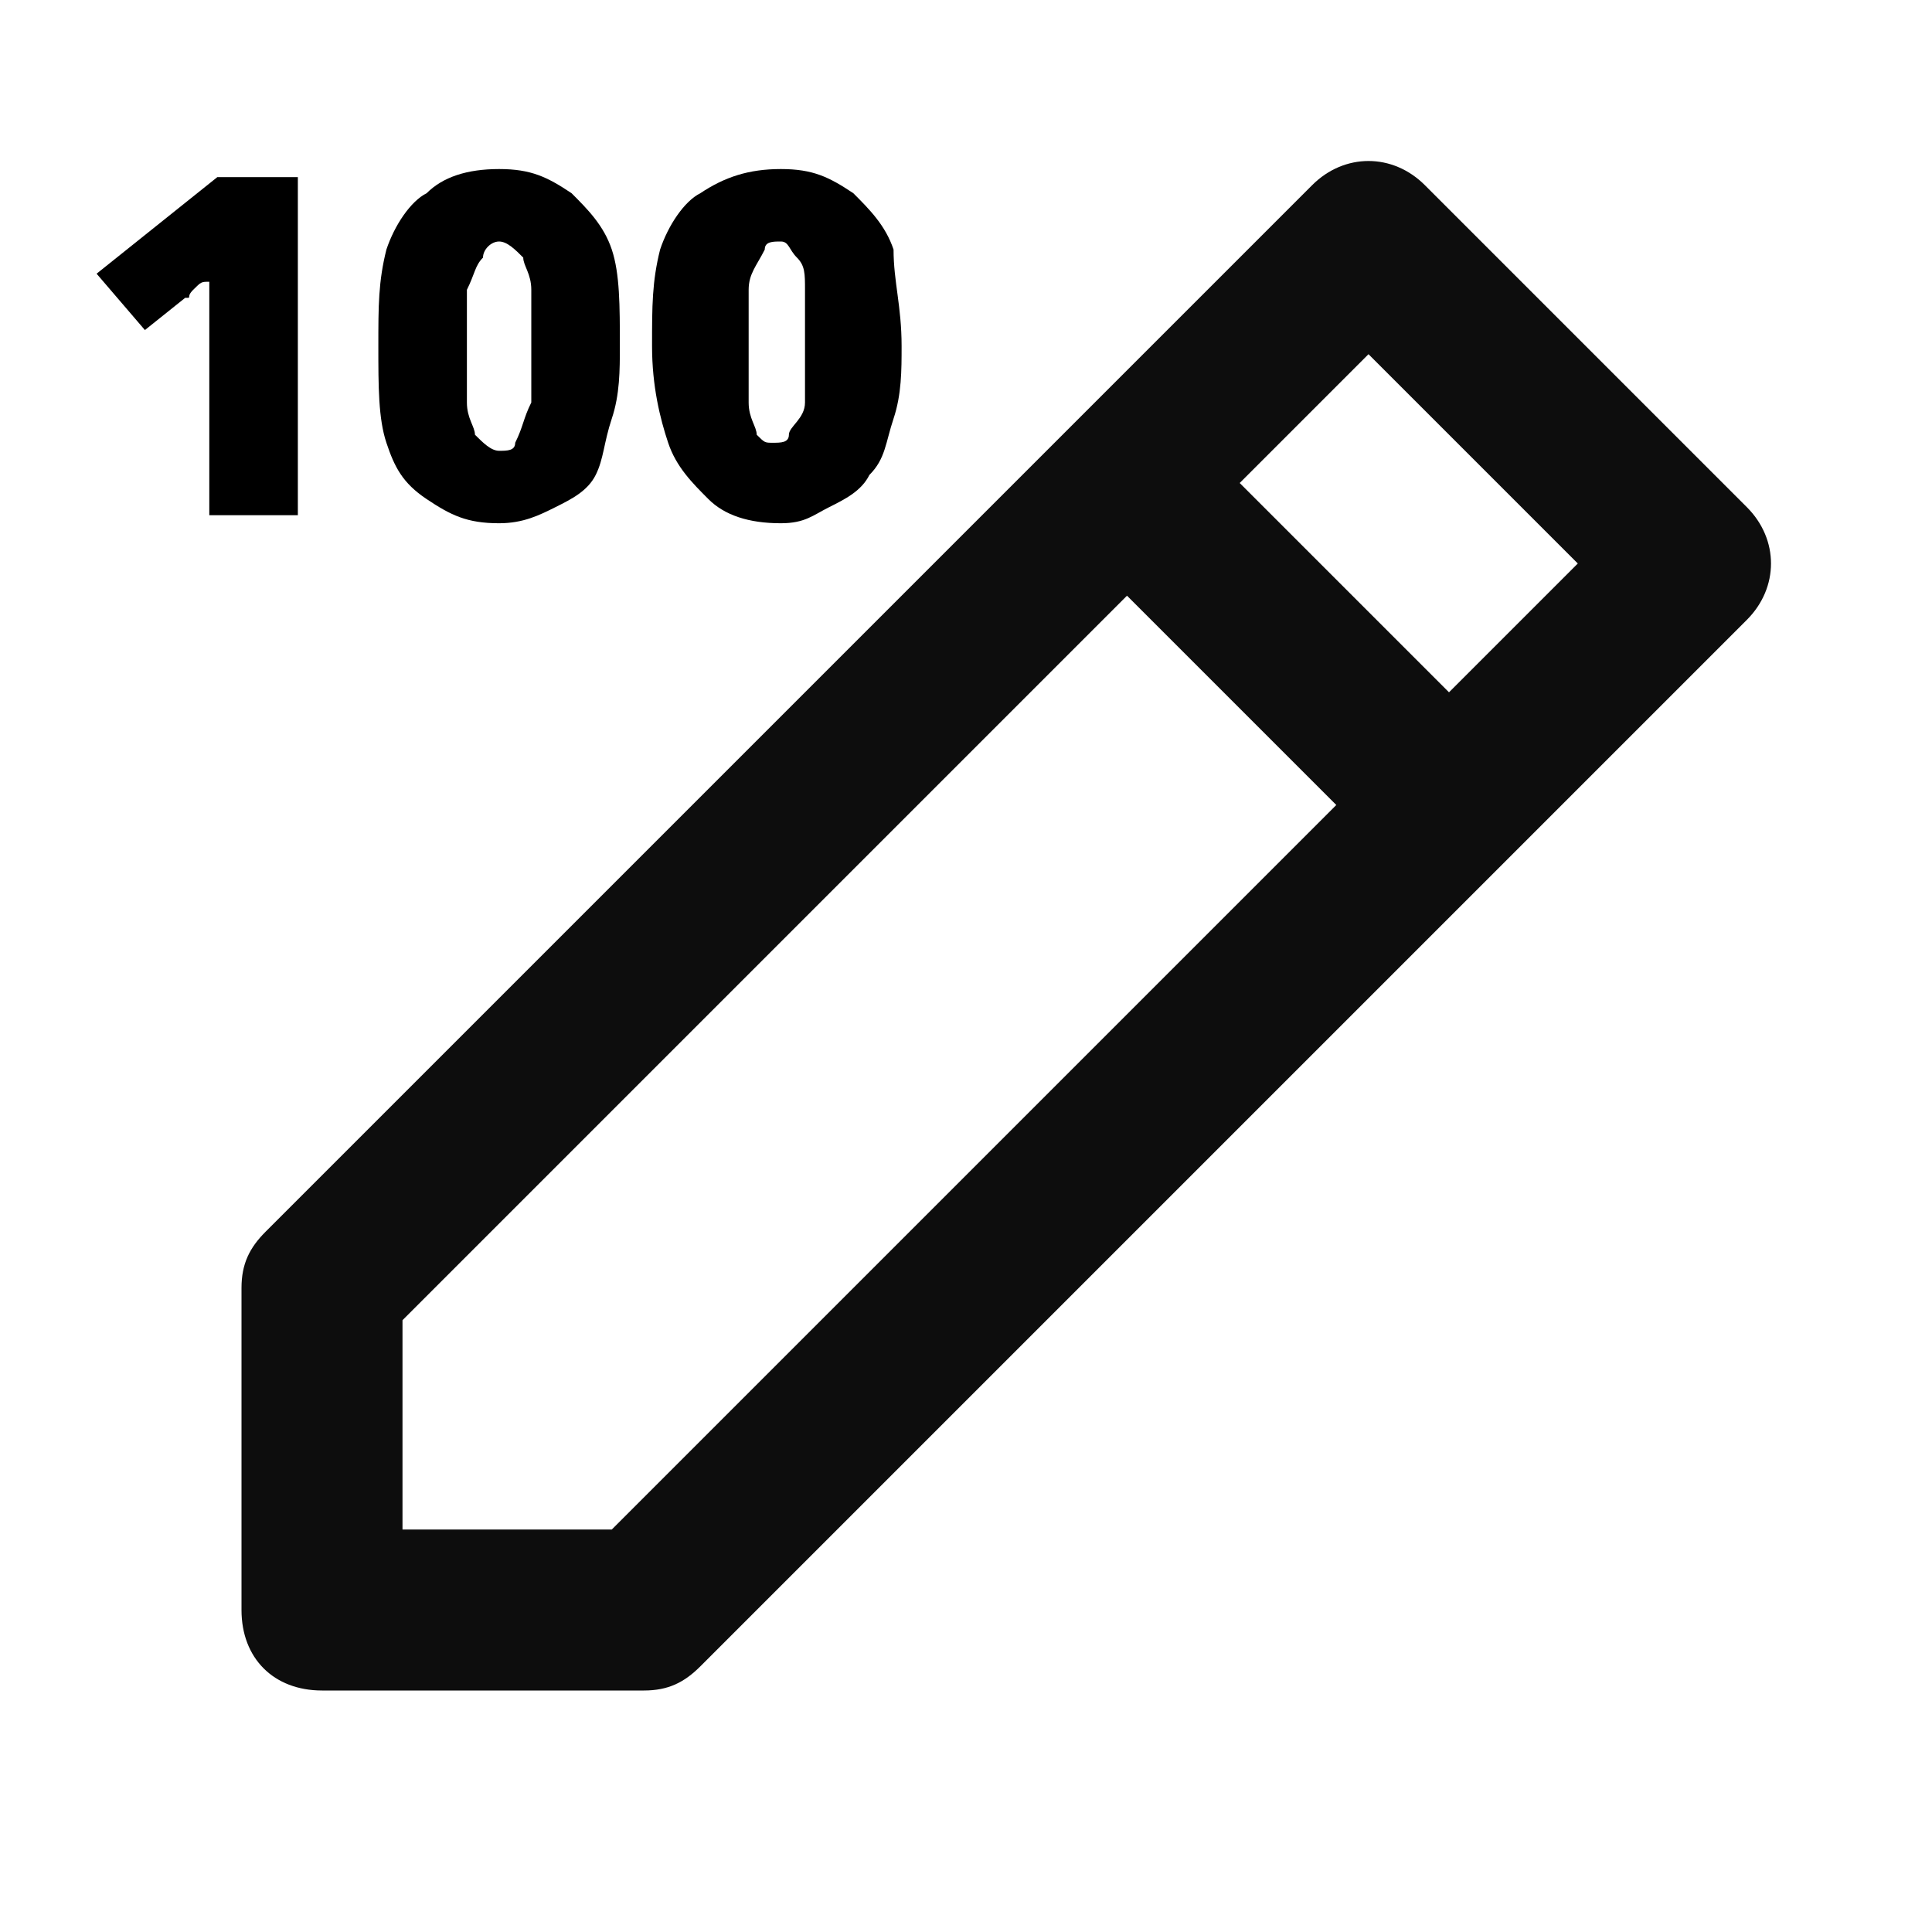 <?xml version="1.0" encoding="utf-8"?>
<!-- Generator: Adobe Illustrator 26.0.1, SVG Export Plug-In . SVG Version: 6.00 Build 0)  -->
<svg version="1.1" id="Layer_1" xmlns="http://www.w3.org/2000/svg" xmlns:xlink="http://www.w3.org/1999/xlink" x="0px" y="0px"
	 viewBox="0 0 24 24" style="enable-background:new 0 0 24 24;" xml:space="preserve">
<style type="text/css">
	.st0{fill:#0D0D0D;}
	.st1{fill:none;}
</style>
<path class="st0" d="M16.3,2.3c0.4-0.4,1-0.4,1.4,0l4,4c0.4,0.4,0.4,1,0,1.4l-13,13C8.5,20.9,8.3,21,8,21H4c-0.6,0-1-0.4-1-1v-4
	c0-0.3,0.1-0.5,0.3-0.7l10-10C13.3,5.3,16.3,2.3,16.3,2.3z M14,7.4l-9,9V19h2.6l9-9L14,7.4z M18,8.6L19.6,7L17,4.4L15.4,6L18,8.6z"
	/>
<g>
	<g>
		<path d="M3.7,6.4H2.6V4.3c0,0,0-0.1,0-0.2c0-0.1,0-0.2,0-0.3s0-0.2,0-0.3C2.5,3.5,2.5,3.5,2.4,3.6S2.4,3.7,2.3,3.7L1.8,4.1
			L1.2,3.4l1.5-1.2h1V6.4z"/>
		<path d="M7.7,4.3c0,0.3,0,0.6-0.1,0.9S7.5,5.7,7.4,5.9S7.1,6.2,6.9,6.3S6.5,6.5,6.2,6.5c-0.4,0-0.6-0.1-0.9-0.3S4.9,5.8,4.8,5.5
			S4.7,4.8,4.7,4.3c0-0.5,0-0.8,0.1-1.2c0.1-0.3,0.3-0.6,0.5-0.7c0.2-0.2,0.5-0.3,0.9-0.3c0.4,0,0.6,0.1,0.9,0.3
			c0.2,0.2,0.4,0.4,0.5,0.7S7.7,3.8,7.7,4.3z M5.8,4.3c0,0.3,0,0.5,0,0.7c0,0.2,0.1,0.3,0.1,0.4C6,5.5,6.1,5.6,6.2,5.6
			s0.2,0,0.2-0.1C6.5,5.3,6.5,5.2,6.6,5c0-0.2,0-0.4,0-0.7c0-0.3,0-0.5,0-0.7c0-0.2-0.1-0.3-0.1-0.4C6.4,3.1,6.3,3,6.2,3
			S6,3.1,6,3.2C5.9,3.3,5.9,3.4,5.8,3.6C5.8,3.8,5.8,4,5.8,4.3z"/>
		<path d="M11.2,4.3c0,0.3,0,0.6-0.1,0.9c-0.1,0.3-0.1,0.5-0.3,0.7c-0.1,0.2-0.3,0.3-0.5,0.4S10,6.5,9.7,6.5C9.3,6.5,9,6.4,8.8,6.2
			C8.6,6,8.4,5.8,8.3,5.5S8.1,4.8,8.1,4.3c0-0.5,0-0.8,0.1-1.2c0.1-0.3,0.3-0.6,0.5-0.7C9,2.2,9.3,2.1,9.7,2.1
			c0.4,0,0.6,0.1,0.9,0.3c0.2,0.2,0.4,0.4,0.5,0.7C11.1,3.5,11.2,3.8,11.2,4.3z M9.3,4.3c0,0.3,0,0.5,0,0.7s0.1,0.3,0.1,0.4
			c0.1,0.1,0.1,0.1,0.2,0.1c0.1,0,0.2,0,0.2-0.1S10,5.2,10,5s0-0.4,0-0.7c0-0.3,0-0.5,0-0.7S10,3.3,9.9,3.2S9.8,3,9.7,3
			c-0.1,0-0.2,0-0.2,0.1C9.4,3.3,9.3,3.4,9.3,3.6S9.3,4,9.3,4.3z"/>
	</g>
</g>
<rect class="st1" width="24" height="24"/>
</svg>
